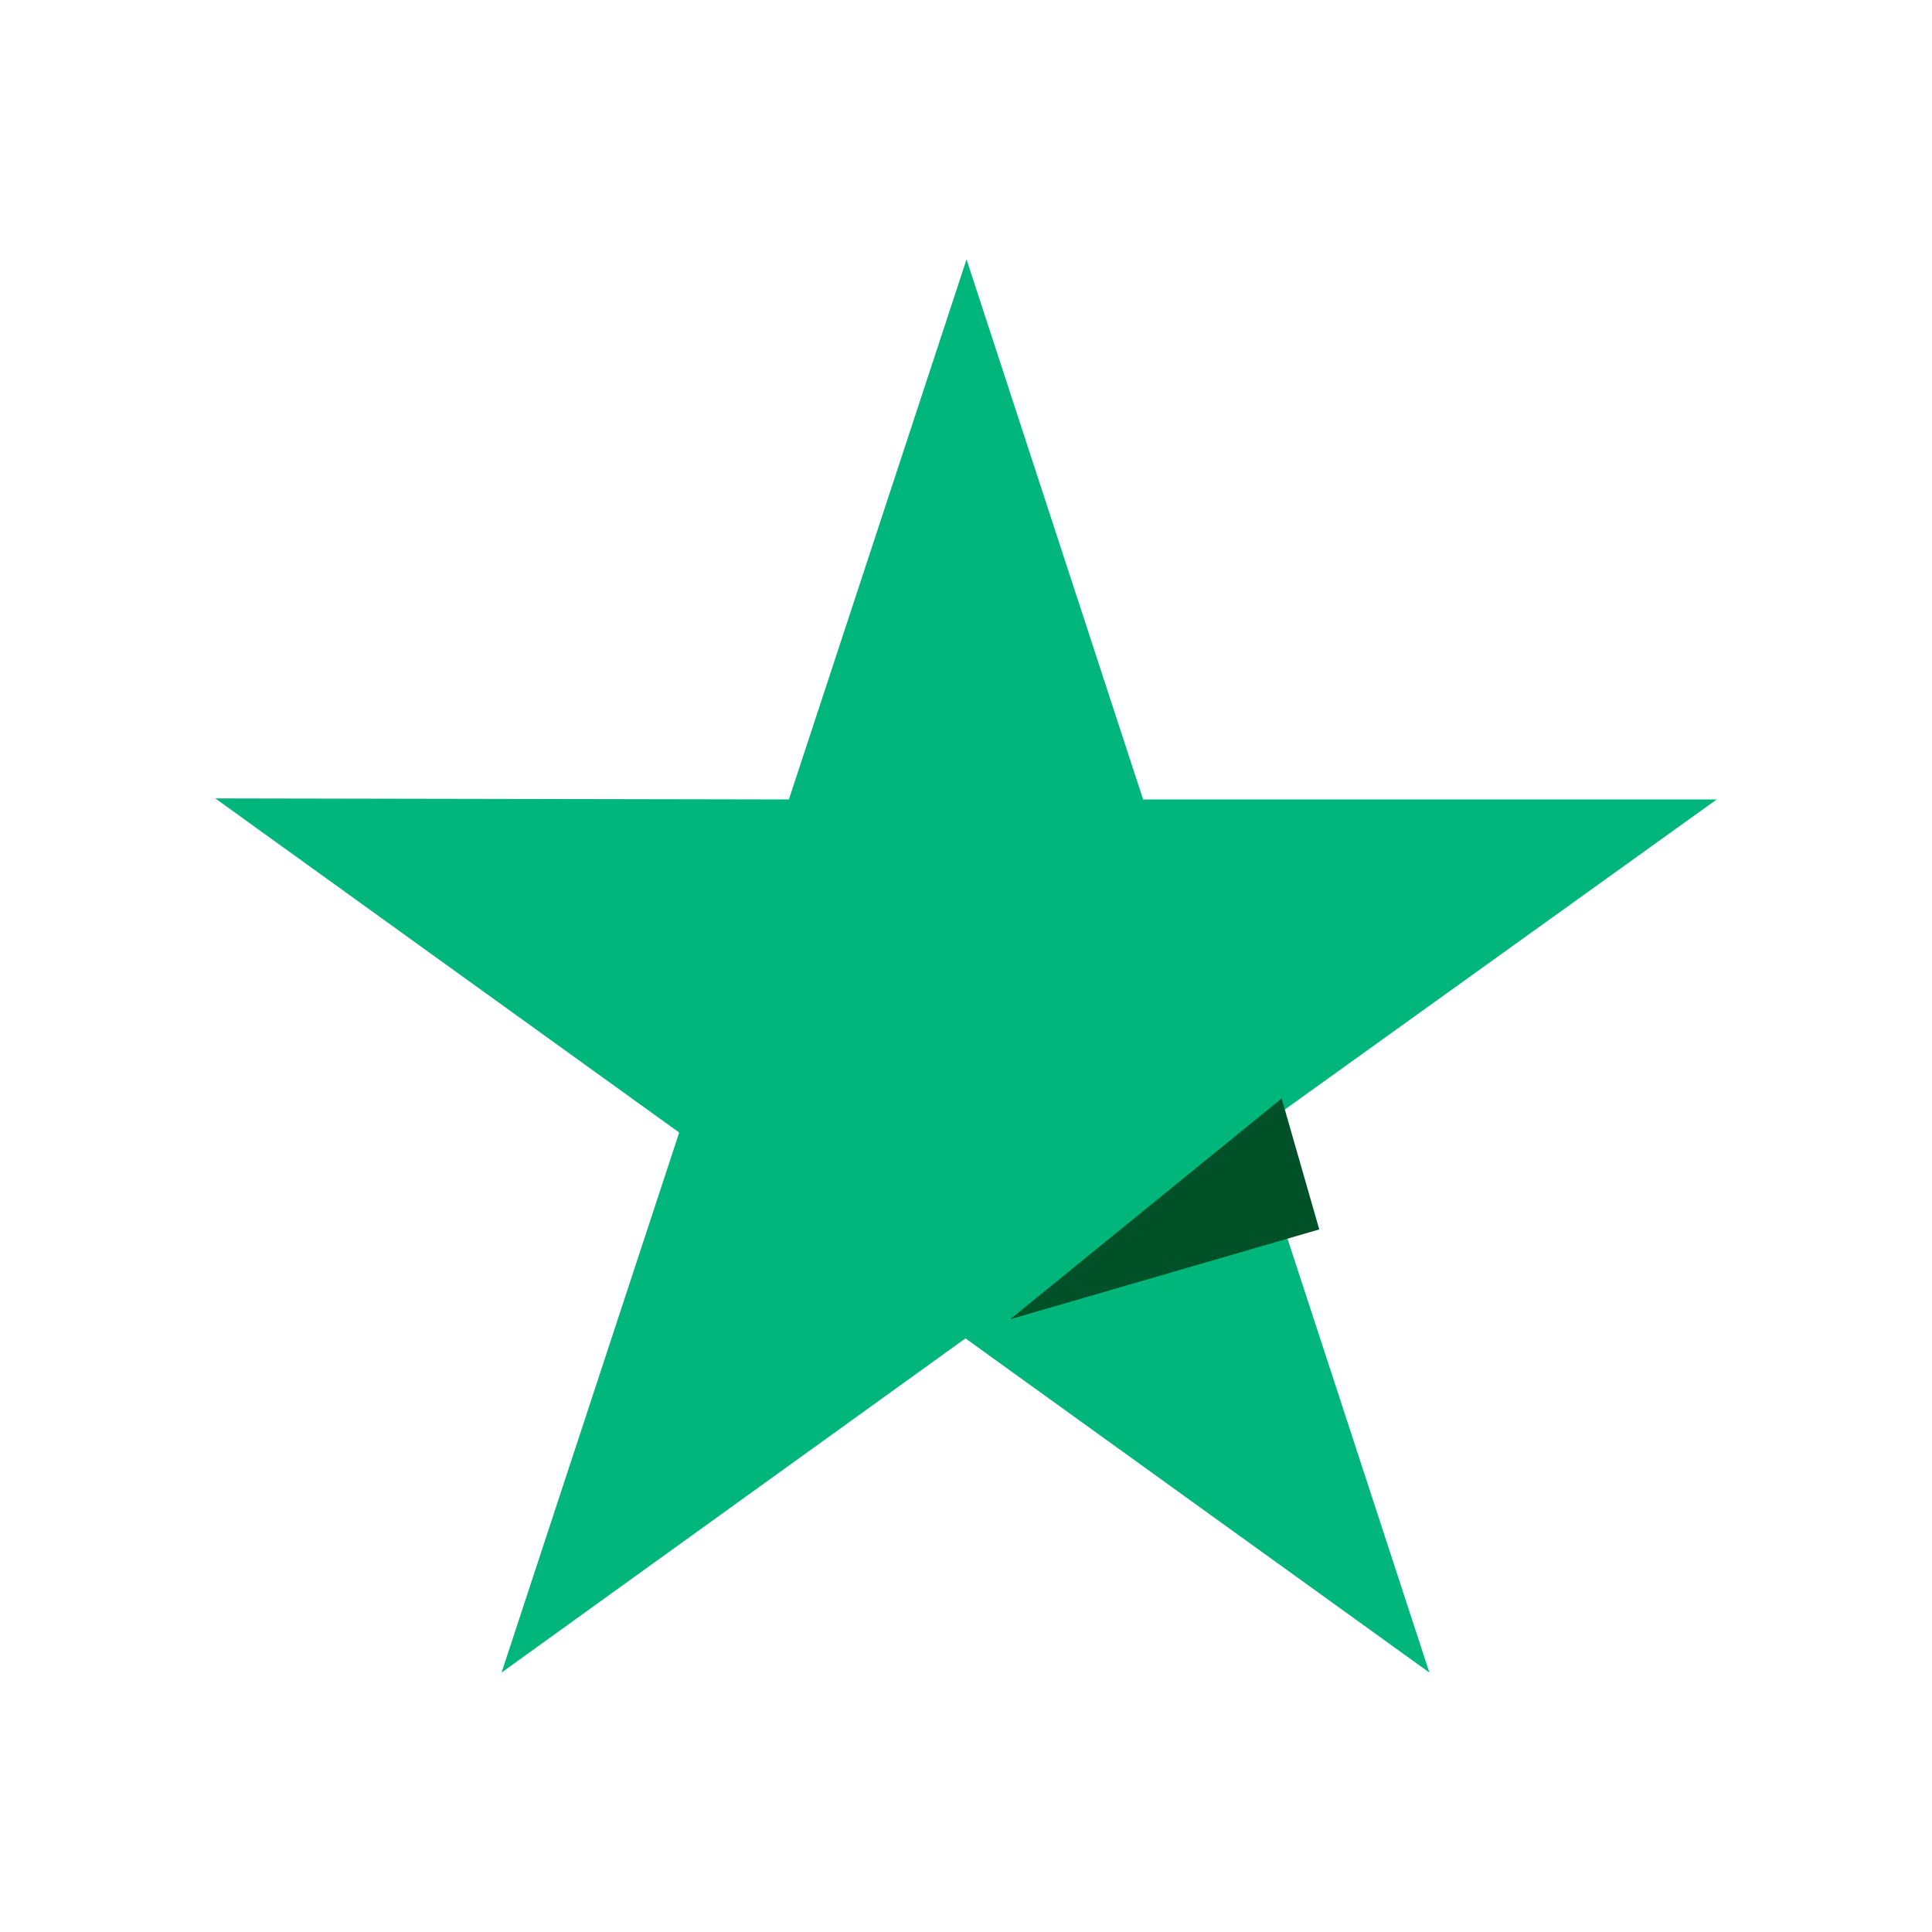 <svg width="40" height="40" viewBox="0 0 40 40" fill="none" xmlns="http://www.w3.org/2000/svg">
<path d="M35.543 16.552H23.667L20.011 5.371L16.333 16.552L4.457 16.53L14.062 23.448L10.384 34.629L19.989 27.71L29.594 34.629L25.938 23.448L35.543 16.552Z" fill="#00B67A"/>
<path d="M27.314 25.454L26.535 22.743L20.914 27.314L27.314 25.454Z" fill="#005128"/>
</svg>
